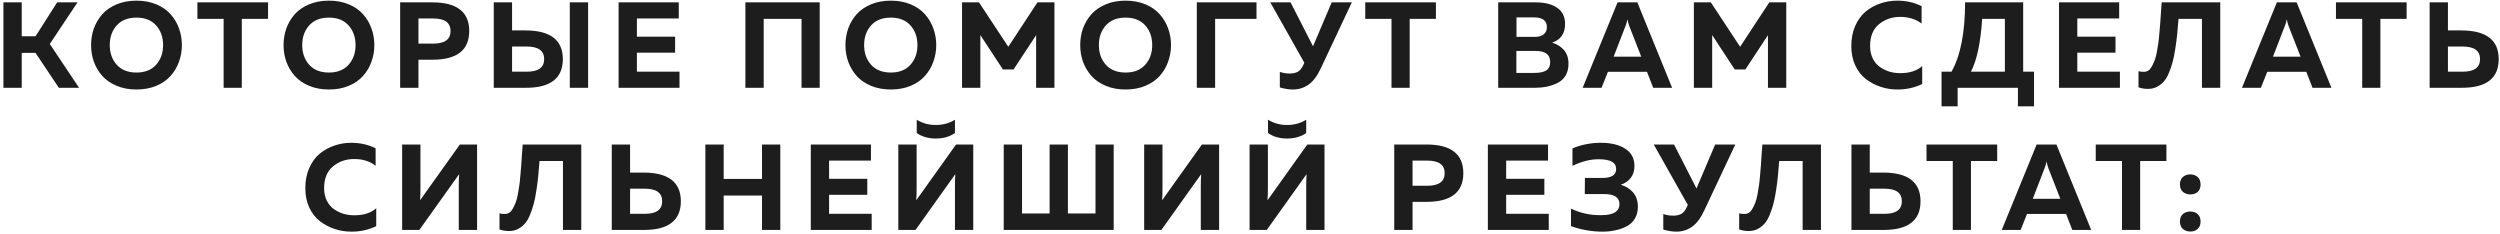 <?xml version="1.0" encoding="UTF-8"?> <svg xmlns="http://www.w3.org/2000/svg" width="598" height="56" viewBox="0 0 598 56" fill="none"><path d="M5.199 21H0.82V0.565H5.199V8.68H8.498L13.665 0.565H18.541L11.914 10.52L18.92 21H14.074L8.498 12.651H5.199V21ZM22.459 14.782C22.012 13.517 21.788 12.184 21.788 10.782C21.788 9.381 22.012 8.048 22.459 6.783C22.926 5.518 23.598 4.389 24.474 3.396C25.369 2.404 26.517 1.615 27.919 1.032C29.32 0.448 30.896 0.156 32.648 0.156C34.4 0.156 35.976 0.448 37.377 1.032C38.779 1.615 39.917 2.404 40.793 3.396C41.688 4.389 42.36 5.518 42.807 6.783C43.274 8.048 43.508 9.381 43.508 10.782C43.508 12.184 43.274 13.517 42.807 14.782C42.36 16.047 41.688 17.176 40.793 18.168C39.917 19.161 38.779 19.949 37.377 20.533C35.976 21.117 34.4 21.409 32.648 21.409C30.896 21.409 29.32 21.117 27.919 20.533C26.517 19.949 25.369 19.161 24.474 18.168C23.598 17.176 22.926 16.047 22.459 14.782ZM37.348 15.482C38.457 14.237 39.012 12.67 39.012 10.782C39.012 8.894 38.457 7.328 37.348 6.082C36.239 4.837 34.672 4.214 32.648 4.214C30.604 4.214 29.028 4.837 27.919 6.082C26.809 7.328 26.255 8.894 26.255 10.782C26.255 12.67 26.809 14.237 27.919 15.482C29.028 16.728 30.604 17.351 32.648 17.351C34.672 17.351 36.239 16.728 37.348 15.482ZM47.214 0.565H64.117V4.506H57.84V21H53.49V4.506H47.214V0.565ZM68.496 14.782C68.049 13.517 67.825 12.184 67.825 10.782C67.825 9.381 68.049 8.048 68.496 6.783C68.963 5.518 69.635 4.389 70.51 3.396C71.406 2.404 72.554 1.615 73.955 1.032C75.357 0.448 76.933 0.156 78.685 0.156C80.436 0.156 82.013 0.448 83.414 1.032C84.815 1.615 85.954 2.404 86.83 3.396C87.725 4.389 88.396 5.518 88.844 6.783C89.311 8.048 89.545 9.381 89.545 10.782C89.545 12.184 89.311 13.517 88.844 14.782C88.396 16.047 87.725 17.176 86.83 18.168C85.954 19.161 84.815 19.949 83.414 20.533C82.013 21.117 80.436 21.409 78.685 21.409C76.933 21.409 75.357 21.117 73.955 20.533C72.554 19.949 71.406 19.161 70.51 18.168C69.635 17.176 68.963 16.047 68.496 14.782ZM83.385 15.482C84.494 14.237 85.049 12.67 85.049 10.782C85.049 8.894 84.494 7.328 83.385 6.082C82.275 4.837 80.709 4.214 78.685 4.214C76.641 4.214 75.065 4.837 73.955 6.082C72.846 7.328 72.291 8.894 72.291 10.782C72.291 12.67 72.846 14.237 73.955 15.482C75.065 16.728 76.641 17.351 78.685 17.351C80.709 17.351 82.275 16.728 83.385 15.482ZM95.716 0.565H103.424C109.301 0.565 112.24 2.851 112.24 7.425C112.24 11.999 109.301 14.286 103.424 14.286H100.095V21H95.716V0.565ZM103.628 10.432C106.392 10.432 107.773 9.43 107.773 7.425C107.773 5.42 106.392 4.418 103.628 4.418H100.095V10.432H103.628ZM125.815 21H118.108V0.565H122.487V7.279H125.815C131.692 7.318 134.631 9.605 134.631 14.139C134.631 18.713 131.692 21 125.815 21ZM122.487 11.133V17.146H126.019C128.783 17.146 130.165 16.144 130.165 14.139C130.165 12.135 128.783 11.133 126.019 11.133H122.487ZM140.674 21H136.295V0.565H140.674V21ZM147.968 0.565H162.361V4.418H152.347V8.768H161.485V12.592H152.347V17.146H162.536V21H147.968V0.565ZM182.676 21H178.297V0.565H196.075V21H191.726V4.506H182.676V21ZM202.901 14.782C202.453 13.517 202.229 12.184 202.229 10.782C202.229 9.381 202.453 8.048 202.901 6.783C203.368 5.518 204.039 4.389 204.915 3.396C205.81 2.404 206.958 1.615 208.36 1.032C209.761 0.448 211.337 0.156 213.089 0.156C214.841 0.156 216.417 0.448 217.818 1.032C219.22 1.615 220.358 2.404 221.234 3.396C222.129 4.389 222.801 5.518 223.248 6.783C223.716 8.048 223.949 9.381 223.949 10.782C223.949 12.184 223.716 13.517 223.248 14.782C222.801 16.047 222.129 17.176 221.234 18.168C220.358 19.161 219.22 19.949 217.818 20.533C216.417 21.117 214.841 21.409 213.089 21.409C211.337 21.409 209.761 21.117 208.36 20.533C206.958 19.949 205.81 19.161 204.915 18.168C204.039 17.176 203.368 16.047 202.901 14.782ZM217.789 15.482C218.899 14.237 219.453 12.67 219.453 10.782C219.453 8.894 218.899 7.328 217.789 6.082C216.68 4.837 215.113 4.214 213.089 4.214C211.046 4.214 209.469 4.837 208.36 6.082C207.25 7.328 206.696 8.894 206.696 10.782C206.696 12.67 207.25 14.237 208.36 15.482C209.469 16.728 211.046 17.351 213.089 17.351C215.113 17.351 216.68 16.728 217.789 15.482ZM248.162 0.565H252.22V21H247.841V8.418L242.44 16.621H239.901L234.5 8.388V21H230.121V0.565H234.179L241.185 11.191L248.162 0.565ZM259.058 14.782C258.611 13.517 258.387 12.184 258.387 10.782C258.387 9.381 258.611 8.048 259.058 6.783C259.525 5.518 260.197 4.389 261.073 3.396C261.968 2.404 263.116 1.615 264.517 1.032C265.919 0.448 267.495 0.156 269.247 0.156C270.998 0.156 272.575 0.448 273.976 1.032C275.377 1.615 276.516 2.404 277.392 3.396C278.287 4.389 278.958 5.518 279.406 6.783C279.873 8.048 280.107 9.381 280.107 10.782C280.107 12.184 279.873 13.517 279.406 14.782C278.958 16.047 278.287 17.176 277.392 18.168C276.516 19.161 275.377 19.949 273.976 20.533C272.575 21.117 270.998 21.409 269.247 21.409C267.495 21.409 265.919 21.117 264.517 20.533C263.116 19.949 261.968 19.161 261.073 18.168C260.197 17.176 259.525 16.047 259.058 14.782ZM273.947 15.482C275.056 14.237 275.611 12.67 275.611 10.782C275.611 8.894 275.056 7.328 273.947 6.082C272.838 4.837 271.271 4.214 269.247 4.214C267.203 4.214 265.627 4.837 264.517 6.082C263.408 7.328 262.853 8.894 262.853 10.782C262.853 12.67 263.408 14.237 264.517 15.482C265.627 16.728 267.203 17.351 269.247 17.351C271.271 17.351 272.838 16.728 273.947 15.482ZM290.658 21H286.278V0.565H300.554V4.506H290.658V21ZM315.944 16.329C315.068 18.197 314.076 19.511 312.966 20.27C311.876 21.029 310.631 21.409 309.23 21.409C308.315 21.409 307.283 21.243 306.135 20.912V17.205C306.894 17.458 307.682 17.584 308.5 17.584C309.239 17.584 309.862 17.458 310.368 17.205C310.894 16.932 311.322 16.446 311.653 15.745L312.003 15.015L303.858 0.565H308.704L314.076 11.074L318.542 0.565H323.359L315.944 16.329ZM326.571 0.565H343.474V4.506H337.197V21H332.848V4.506H326.571V0.565ZM358.367 0.565H367.3C369.539 0.565 371.271 1.002 372.497 1.878C373.742 2.735 374.365 4.019 374.365 5.732C374.365 8.009 373.334 9.498 371.271 10.198C372.4 10.529 373.334 11.113 374.073 11.95C374.813 12.767 375.183 13.877 375.183 15.278C375.183 16.387 374.939 17.341 374.453 18.139C373.966 18.918 373.305 19.501 372.468 19.891C371.65 20.28 370.804 20.562 369.928 20.737C369.071 20.912 368.147 21 367.154 21H358.367V0.565ZM370.804 14.811C370.804 13.059 369.646 12.184 367.33 12.184H362.717V17.438H367.096C368.244 17.438 369.149 17.253 369.811 16.884C370.473 16.514 370.804 15.823 370.804 14.811ZM370.015 6.491C370.015 4.934 368.984 4.155 366.921 4.155H362.746V8.826H367.154C368.011 8.826 368.702 8.632 369.227 8.242C369.753 7.834 370.015 7.25 370.015 6.491ZM383.096 21H378.571L386.92 0.565H391.65L399.97 21H395.445L393.956 17.176H384.614L383.096 21ZM388.818 6.228L385.986 13.556H392.584L389.723 6.228C389.528 5.683 389.382 5.148 389.285 4.622C389.168 5.226 389.012 5.761 388.818 6.228ZM423.215 0.565H427.273V21H422.894V8.418L417.493 16.621H414.954L409.553 8.388V21H405.174V0.565H409.232L416.238 11.191L423.215 0.565ZM442.831 11.016C442.831 9.225 443.142 7.62 443.765 6.199C444.407 4.759 445.244 3.61 446.276 2.754C447.326 1.898 448.494 1.255 449.779 0.827C451.063 0.38 452.406 0.156 453.807 0.156C455.948 0.156 457.895 0.594 459.646 1.47V5.644C458.264 4.574 456.561 4.039 454.537 4.039C452.552 4.039 450.849 4.632 449.428 5.819C448.027 6.987 447.326 8.719 447.326 11.016C447.326 12.106 447.531 13.079 447.94 13.935C448.348 14.772 448.893 15.444 449.574 15.95C450.275 16.456 451.044 16.845 451.881 17.117C452.737 17.37 453.623 17.497 454.537 17.497C456.795 17.497 458.547 16.932 459.792 15.803V20.095C457.982 20.971 456.007 21.409 453.866 21.409C452.465 21.409 451.122 21.195 449.837 20.767C448.553 20.338 447.375 19.715 446.305 18.898C445.254 18.081 444.407 16.991 443.765 15.628C443.142 14.266 442.831 12.729 442.831 11.016ZM468.267 25.437H464.413V17.146H466.807C468.968 13.273 470.048 7.746 470.048 0.565H483.944V17.146H486.542V25.437H482.689V21H468.267V25.437ZM474.135 4.506C473.765 10.208 472.87 14.422 471.449 17.146H479.565V4.506H474.135ZM492.515 0.565H506.907V4.418H496.894V8.768H506.032V12.592H496.894V17.146H507.083V21H492.515V0.565ZM517.072 0.565H531.085V21H526.706V4.506H521.101C520.984 5.985 520.877 7.221 520.78 8.213C520.682 9.186 520.537 10.315 520.342 11.6C520.147 12.884 519.933 13.945 519.7 14.782C519.486 15.619 519.194 16.485 518.824 17.38C518.474 18.256 518.065 18.956 517.598 19.482C517.15 19.988 516.605 20.416 515.963 20.767C515.321 21.097 514.6 21.263 513.803 21.263C512.985 21.263 512.226 21.136 511.525 20.883V17.03C511.934 17.146 512.401 17.195 512.927 17.176C513.297 17.156 513.637 17.039 513.949 16.825C514.26 16.592 514.532 16.251 514.766 15.803C515.019 15.336 515.233 14.869 515.408 14.402C515.603 13.916 515.768 13.283 515.904 12.505C516.041 11.707 516.157 11.006 516.255 10.403C516.352 9.78 516.44 8.972 516.518 7.98C516.615 6.987 516.683 6.179 516.722 5.557C516.78 4.934 516.839 4.077 516.897 2.988C516.975 1.898 517.033 1.09 517.072 0.565ZM540.804 21H536.279L544.628 0.565H549.357L557.678 21H553.153L551.664 17.176H542.322L540.804 21ZM546.526 6.228L543.694 13.556H550.292L547.431 6.228C547.236 5.683 547.09 5.148 546.993 4.622C546.876 5.226 546.72 5.761 546.526 6.228ZM558.762 0.565H575.666V4.506H569.389V21H565.039V4.506H558.762V0.565ZM588.875 21H581.168V0.565H585.547V7.279H588.875C594.752 7.318 597.691 9.605 597.691 14.139C597.691 18.713 594.752 21 588.875 21ZM585.547 11.133V17.146H589.079C591.843 17.146 593.224 16.144 593.224 14.139C593.224 12.135 591.843 11.133 589.079 11.133H585.547ZM73.033 45.016C73.033 43.225 73.345 41.62 73.968 40.199C74.61 38.759 75.447 37.61 76.478 36.754C77.529 35.898 78.697 35.255 79.981 34.827C81.266 34.38 82.609 34.156 84.01 34.156C86.151 34.156 88.097 34.594 89.849 35.469V39.644C88.467 38.574 86.764 38.038 84.74 38.038C82.755 38.038 81.052 38.632 79.631 39.819C78.23 40.987 77.529 42.719 77.529 45.016C77.529 46.106 77.734 47.079 78.142 47.935C78.551 48.772 79.096 49.444 79.777 49.95C80.478 50.456 81.246 50.845 82.083 51.117C82.94 51.37 83.825 51.497 84.74 51.497C86.998 51.497 88.749 50.932 89.995 49.803V54.095C88.185 54.971 86.209 55.409 84.069 55.409C82.667 55.409 81.324 55.195 80.04 54.767C78.755 54.338 77.578 53.715 76.507 52.898C75.456 52.081 74.61 50.991 73.968 49.628C73.345 48.266 73.033 46.728 73.033 45.016ZM114.117 55H109.738V44.461C109.738 43.43 109.768 42.495 109.826 41.658L100.309 55H96.192V34.565H100.572V45.103C100.572 46.135 100.542 47.069 100.484 47.906L110.001 34.565H114.117V55ZM125.026 34.565H139.039V55H134.66V38.506H129.055C128.938 39.985 128.831 41.221 128.734 42.213C128.636 43.186 128.49 44.315 128.296 45.6C128.101 46.884 127.887 47.945 127.654 48.782C127.44 49.619 127.148 50.485 126.778 51.38C126.427 52.256 126.019 52.956 125.552 53.482C125.104 53.988 124.559 54.416 123.917 54.767C123.275 55.097 122.554 55.263 121.756 55.263C120.939 55.263 120.18 55.136 119.479 54.883V51.03C119.888 51.147 120.355 51.195 120.881 51.176C121.25 51.156 121.591 51.039 121.902 50.825C122.214 50.592 122.486 50.251 122.72 49.803C122.973 49.337 123.187 48.869 123.362 48.402C123.557 47.916 123.722 47.283 123.858 46.505C123.995 45.707 124.111 45.006 124.209 44.403C124.306 43.78 124.394 42.972 124.471 41.98C124.569 40.987 124.637 40.179 124.676 39.557C124.734 38.934 124.793 38.078 124.851 36.988C124.929 35.898 124.987 35.09 125.026 34.565ZM154.042 55H146.335V34.565H150.714V41.279H154.042C159.919 41.318 162.858 43.605 162.858 48.139C162.858 52.713 159.919 55 154.042 55ZM150.714 45.133V51.147H154.246C157.01 51.147 158.392 50.144 158.392 48.139C158.392 46.135 157.01 45.133 154.246 45.133H150.714ZM182.272 34.565H186.651V55H182.272V46.767H173.105V55H168.726V34.565H173.105V42.797H182.272V34.565ZM193.94 34.565H208.332V38.418H198.319V42.768H207.456V46.592H198.319V51.147H208.507V55H193.94V34.565ZM228.423 55V44.461C228.423 43.43 228.452 42.495 228.51 41.658L218.993 55H214.877V34.565H219.256V45.103C219.256 46.115 219.227 47.05 219.168 47.906L228.685 34.565H232.802V55H228.423ZM228.423 31.82V28.638C227.08 29.475 225.552 29.893 223.839 29.893C222.146 29.893 220.628 29.475 219.285 28.638V31.82C220.531 32.696 222.049 33.134 223.839 33.134C225.649 33.134 227.177 32.696 228.423 31.82ZM266.394 55H240.091V34.565H244.47V51.059H251.067V34.565H255.446V51.059H262.044V34.565H266.394V55ZM291.611 55H287.232V44.461C287.232 43.43 287.261 42.495 287.319 41.658L277.802 55H273.686V34.565H278.065V45.103C278.065 46.135 278.036 47.069 277.977 47.906L287.494 34.565H291.611V55ZM312.445 55V44.461C312.445 43.43 312.475 42.495 312.533 41.658L303.016 55H298.9V34.565H303.279V45.103C303.279 46.115 303.249 47.05 303.191 47.906L312.708 34.565H316.824V55H312.445ZM312.445 31.82V28.638C311.102 29.475 309.575 29.893 307.862 29.893C306.169 29.893 304.651 29.475 303.308 28.638V31.82C304.553 32.696 306.071 33.134 307.862 33.134C309.672 33.134 311.2 32.696 312.445 31.82ZM333.504 34.565H341.211C347.089 34.565 350.028 36.851 350.028 41.425C350.028 45.999 347.089 48.285 341.211 48.285H337.883V55H333.504V34.565ZM341.416 44.432C344.179 44.432 345.561 43.43 345.561 41.425C345.561 39.42 344.179 38.418 341.416 38.418H337.883V44.432H341.416ZM355.895 34.565H370.288V38.418H360.274V42.768H369.412V46.592H360.274V51.147H370.463V55H355.895V34.565ZM391.78 49.453C391.78 50.543 391.536 51.497 391.05 52.314C390.563 53.112 389.902 53.725 389.065 54.153C388.228 54.582 387.333 54.893 386.379 55.088C385.445 55.302 384.433 55.409 383.343 55.409C380.774 55.409 378.253 54.971 375.782 54.095V49.891C378 50.981 380.414 51.507 383.022 51.468C385.922 51.468 387.372 50.582 387.372 48.811C387.372 47.215 386.145 46.417 383.693 46.417H379.081L379.11 42.563H383.401C384.394 42.563 385.172 42.388 385.737 42.038C386.301 41.668 386.583 41.133 386.583 40.432C386.583 38.875 385.231 38.097 382.525 38.097C380.501 38.058 378.37 38.584 376.132 39.673V35.499C378.273 34.603 380.53 34.156 382.905 34.156C385.377 34.156 387.333 34.633 388.773 35.586C390.232 36.52 390.962 37.902 390.962 39.732C390.962 40.822 390.67 41.756 390.087 42.534C389.503 43.293 388.705 43.848 387.693 44.198C388.88 44.529 389.853 45.133 390.612 46.008C391.39 46.884 391.78 48.032 391.78 49.453ZM407.667 50.329C406.791 52.197 405.799 53.511 404.689 54.27C403.6 55.029 402.354 55.409 400.953 55.409C400.038 55.409 399.006 55.243 397.858 54.912V51.205C398.617 51.458 399.405 51.584 400.223 51.584C400.962 51.584 401.585 51.458 402.091 51.205C402.617 50.932 403.045 50.446 403.376 49.745L403.726 49.015L395.581 34.565H400.427L405.799 45.074L410.265 34.565H415.082L407.667 50.329ZM421.557 34.565H435.57V55H431.191V38.506H425.586C425.469 39.985 425.362 41.221 425.265 42.213C425.168 43.186 425.022 44.315 424.827 45.6C424.632 46.884 424.418 47.945 424.185 48.782C423.971 49.619 423.679 50.485 423.309 51.38C422.959 52.256 422.55 52.956 422.083 53.482C421.635 53.988 421.09 54.416 420.448 54.767C419.806 55.097 419.086 55.263 418.288 55.263C417.47 55.263 416.711 55.136 416.011 54.883V51.03C416.419 51.147 416.886 51.195 417.412 51.176C417.782 51.156 418.122 51.039 418.434 50.825C418.745 50.592 419.018 50.251 419.251 49.803C419.504 49.337 419.718 48.869 419.893 48.402C420.088 47.916 420.253 47.283 420.39 46.505C420.526 45.707 420.643 45.006 420.74 44.403C420.837 43.78 420.925 42.972 421.003 41.98C421.1 40.987 421.168 40.179 421.207 39.557C421.265 38.934 421.324 38.078 421.382 36.988C421.46 35.898 421.518 35.09 421.557 34.565ZM450.573 55H442.866V34.565H447.245V41.279H450.573C456.451 41.318 459.389 43.605 459.389 48.139C459.389 52.713 456.451 55 450.573 55ZM447.245 45.133V51.147H450.777C453.541 51.147 454.923 50.144 454.923 48.139C454.923 46.135 453.541 45.133 450.777 45.133H447.245ZM460.824 34.565H477.727V38.506H471.451V55H467.101V38.506H460.824V34.565ZM483.343 55H478.818L487.168 34.565H491.897L500.217 55H495.692L494.203 51.176H484.861L483.343 55ZM489.065 40.228L486.233 47.556H492.831L489.97 40.228C489.776 39.683 489.63 39.148 489.532 38.622C489.415 39.226 489.26 39.761 489.065 40.228ZM501.302 34.565H518.205V38.506H511.928V55H507.578V38.506H501.302V34.565ZM526.375 44.111C526.375 44.909 526.142 45.512 525.675 45.921C525.208 46.31 524.624 46.505 523.923 46.505C523.223 46.505 522.629 46.3 522.142 45.892C521.675 45.483 521.442 44.889 521.442 44.111C521.442 43.332 521.675 42.739 522.142 42.33C522.629 41.921 523.223 41.717 523.923 41.717C524.624 41.717 525.208 41.921 525.675 42.33C526.142 42.739 526.375 43.332 526.375 44.111ZM525.675 51.205C526.142 51.614 526.375 52.207 526.375 52.986C526.375 53.764 526.142 54.358 525.675 54.767C525.208 55.175 524.624 55.38 523.923 55.38C523.223 55.38 522.629 55.175 522.142 54.767C521.675 54.358 521.442 53.764 521.442 52.986C521.442 52.207 521.675 51.614 522.142 51.205C522.629 50.796 523.223 50.592 523.923 50.592C524.624 50.592 525.208 50.796 525.675 51.205Z" fill="#1D1D1D"></path></svg> 